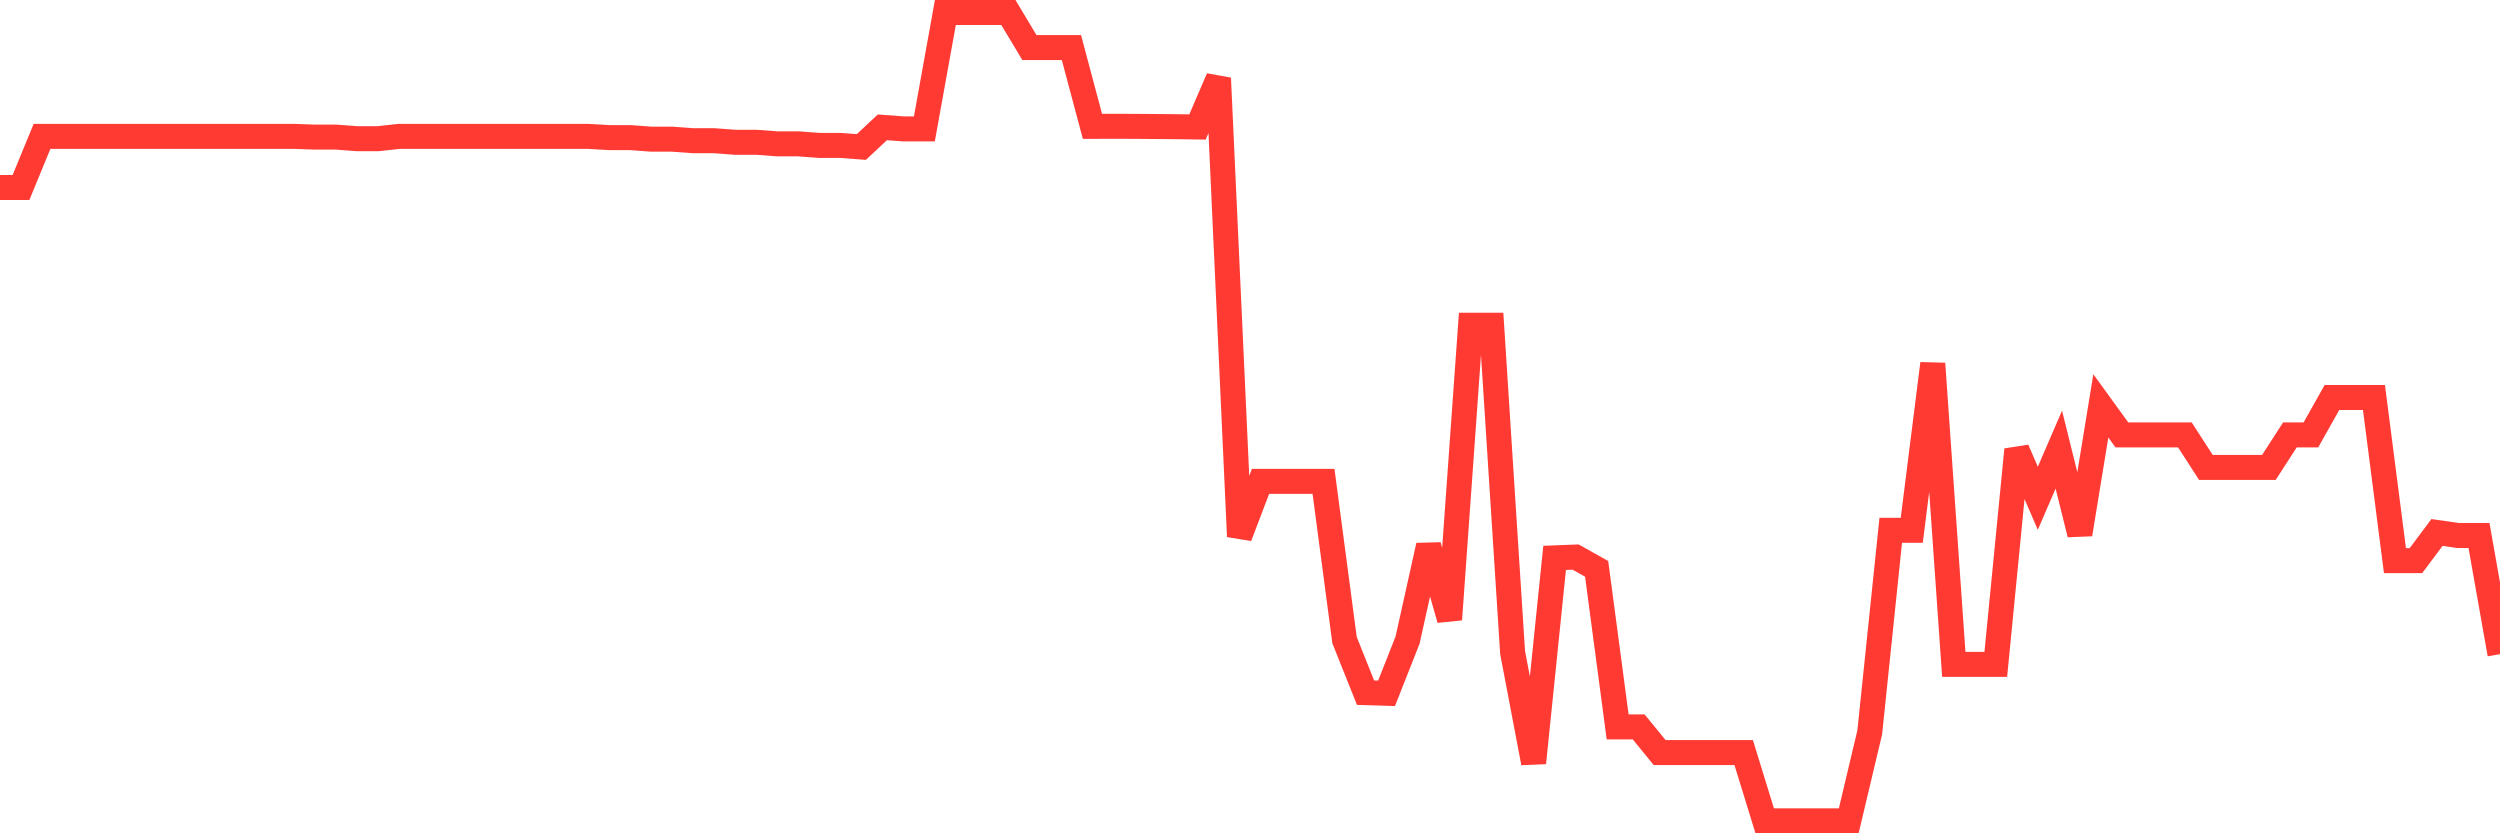 <svg
  xmlns="http://www.w3.org/2000/svg"
  xmlns:xlink="http://www.w3.org/1999/xlink"
  width="120"
  height="40"
  viewBox="0 0 120 40"
  preserveAspectRatio="none"
>
  <polyline
    points="0,8.999 1.008,8.999 2.017,6.546 3.025,6.546 4.034,6.546 5.042,6.546 6.05,6.546 7.059,6.546 8.067,6.546 9.076,6.546 10.084,6.546 11.092,6.546 12.101,6.546 13.109,6.546 14.118,6.546 15.126,6.582 16.134,6.582 17.143,6.657 18.151,6.657 19.16,6.546 20.168,6.546 21.176,6.546 22.185,6.546 23.193,6.546 24.202,6.546 25.21,6.546 26.218,6.546 27.227,6.546 28.235,6.546 29.244,6.605 30.252,6.605 31.261,6.68 32.269,6.68 33.277,6.755 34.286,6.755 35.294,6.83 36.303,6.83 37.311,6.905 38.319,6.905 39.328,6.98 40.336,6.98 41.345,7.056 42.353,6.112 43.361,6.187 44.37,6.187 45.378,0.6 46.387,0.6 47.395,0.6 48.403,0.6 49.412,2.284 50.42,2.284 51.429,2.284 52.437,6.065 53.445,6.062 54.454,6.065 55.462,6.073 56.471,6.081 57.479,6.095 58.487,3.754 59.496,25.754 60.504,23.107 61.513,23.107 62.521,23.107 63.529,23.107 64.538,30.726 65.546,33.248 66.555,33.279 67.563,30.726 68.571,26.188 69.58,29.735 70.588,15.61 71.597,15.61 72.605,31.322 73.613,36.619 74.622,26.778 75.63,26.739 76.639,27.305 77.647,34.89 78.655,34.89 79.664,36.124 80.672,36.124 81.681,36.124 82.689,36.124 83.697,36.124 84.706,39.4 85.714,39.4 86.723,39.4 87.731,39.4 88.739,39.4 89.748,35.152 90.756,25.453 91.765,25.453 92.773,17.453 93.782,31.889 94.79,31.889 95.798,31.889 96.807,21.581 97.815,23.917 98.824,21.581 99.832,25.645 100.84,19.482 101.849,20.874 102.857,20.874 103.866,20.874 104.874,20.874 105.882,22.436 106.891,22.436 107.899,22.436 108.908,22.436 109.916,20.874 110.924,20.874 111.933,19.081 112.941,19.081 113.95,19.081 114.958,26.909 115.966,26.909 116.975,25.559 117.983,25.704 118.992,25.704 120,31.399"
    fill="none"
    stroke="#ff3a33"
    stroke-width="1.2"
  >
  </polyline>
</svg>